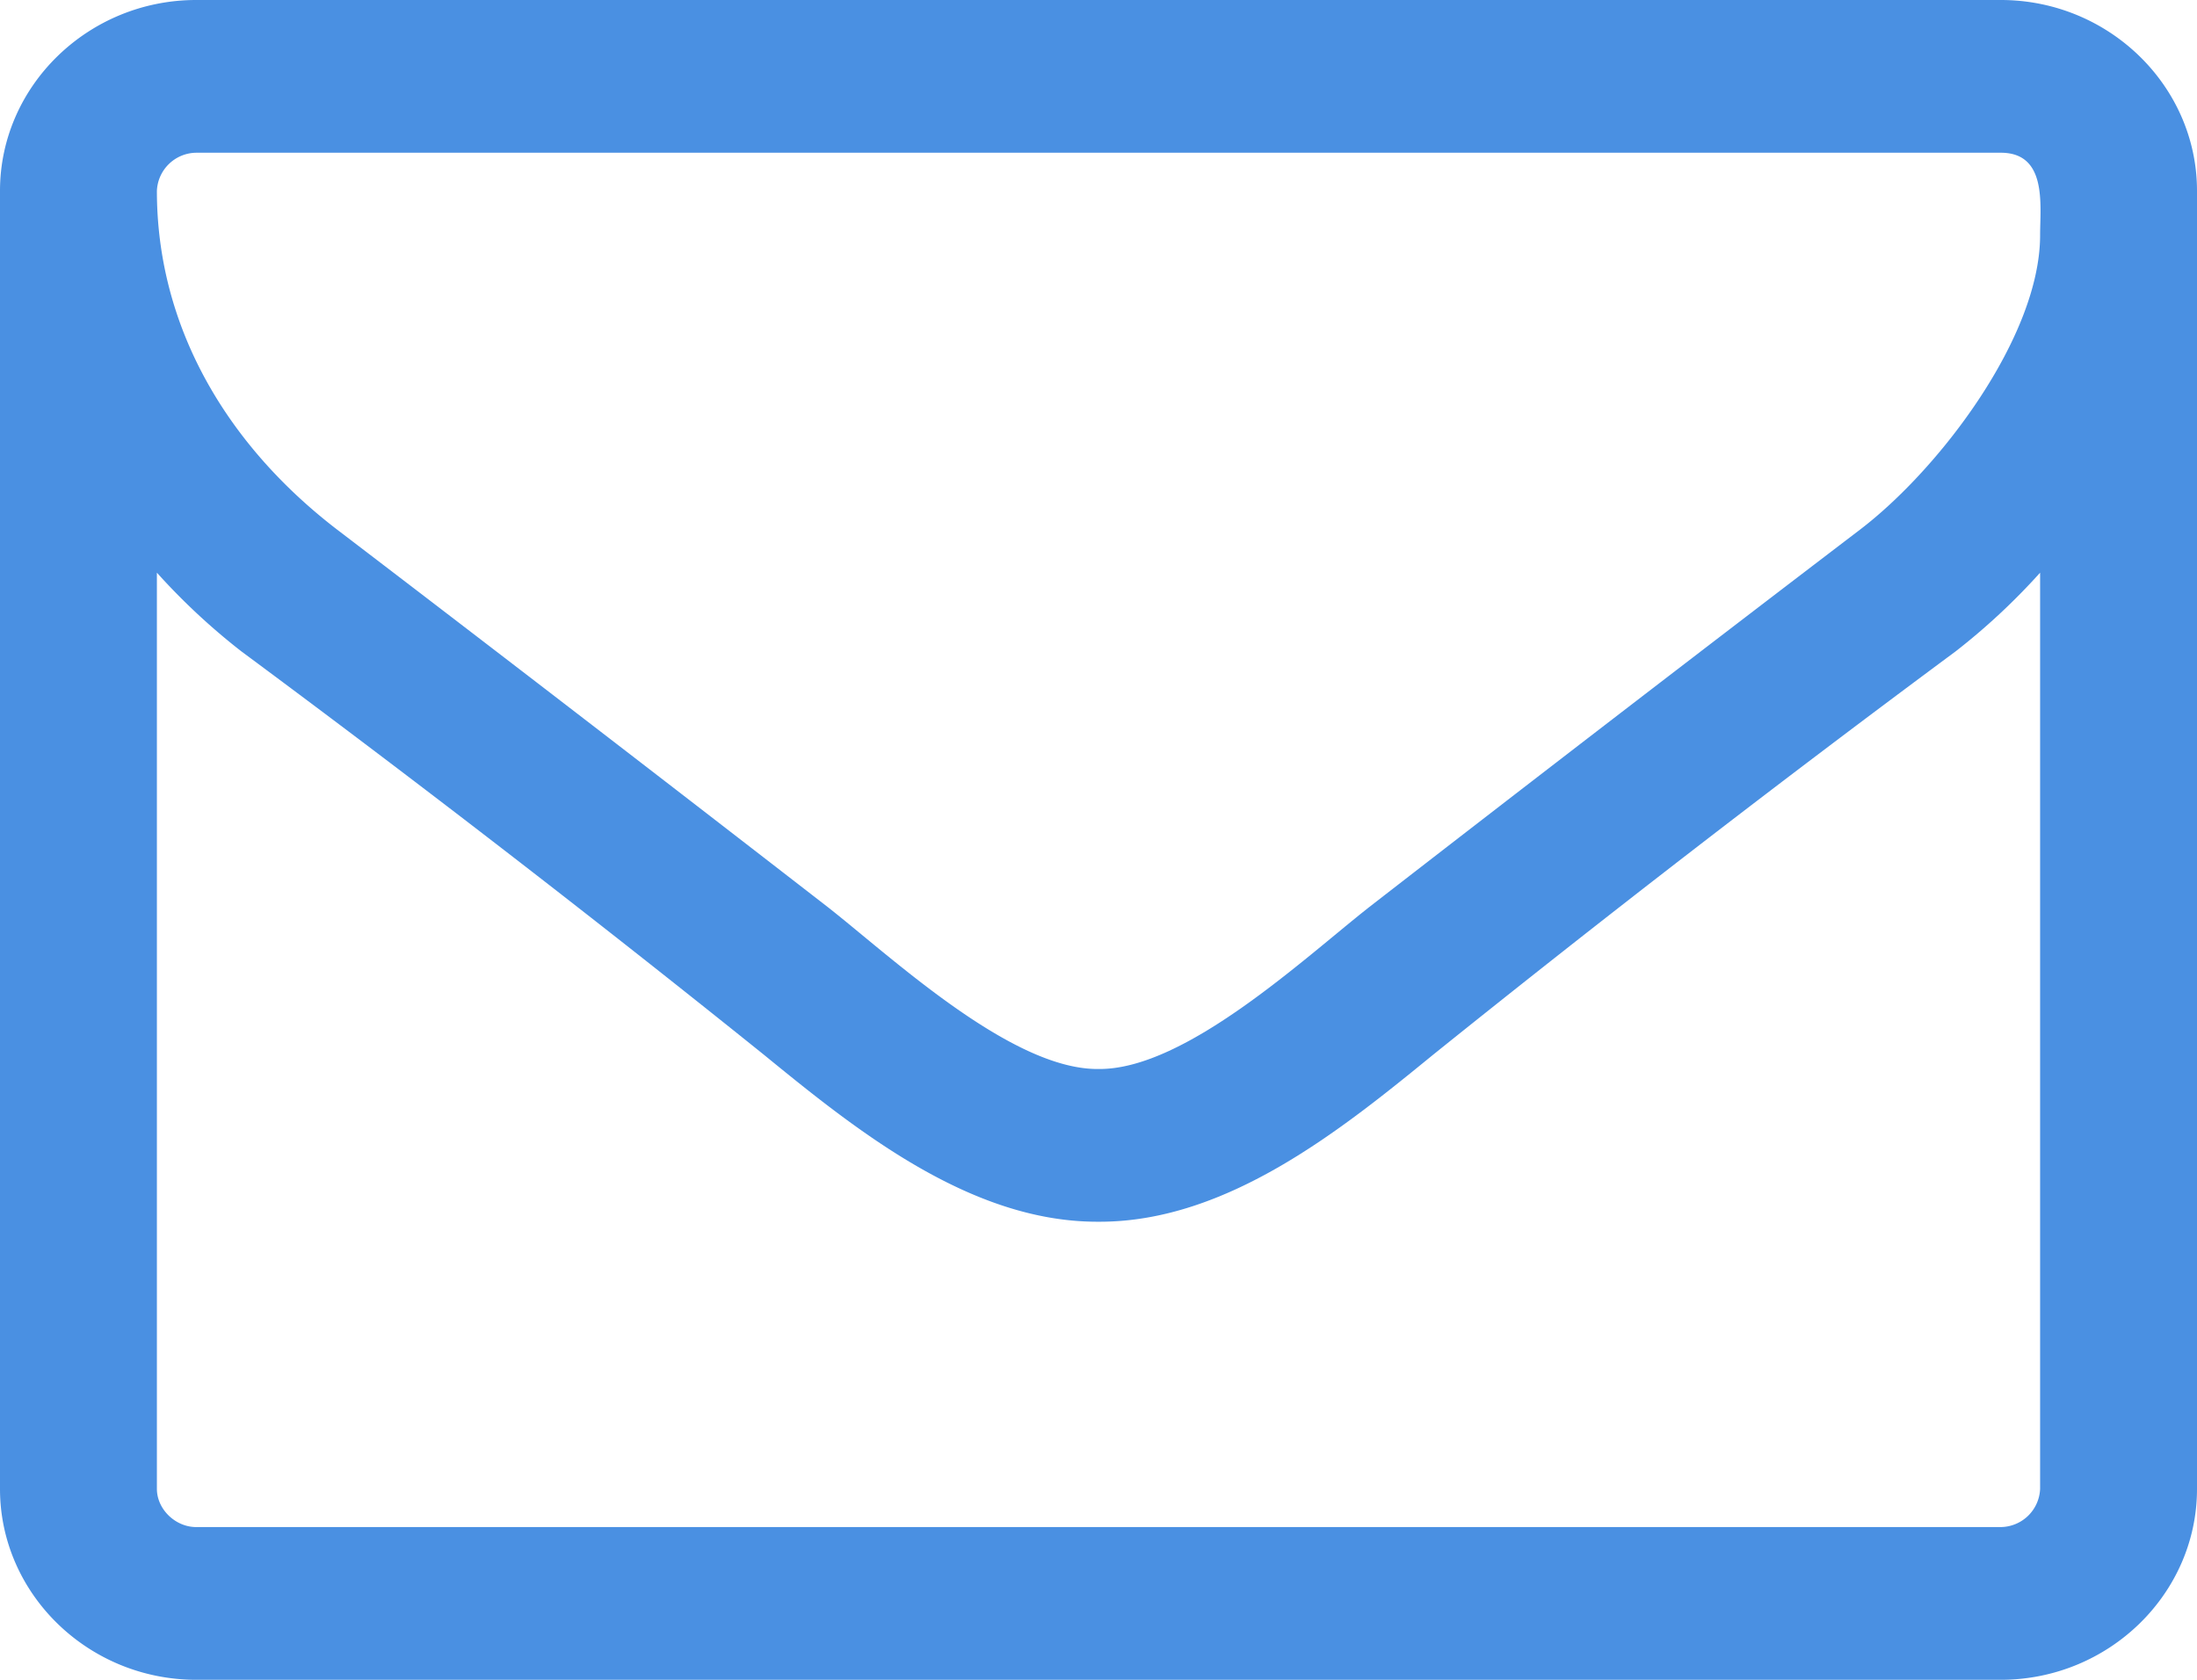<svg xmlns="http://www.w3.org/2000/svg" width="17" height="13" viewBox="0 0 17 13">
    <path fill="#4A90E2" fill-rule="evenodd" d="M15.786 11.523V4.432a5.05 5.05 0 0 1-.655.61 129.644 129.644 0 0 0-4.041 3.12c-.712.582-1.594 1.293-2.58 1.293h-.02c-.986 0-1.868-.711-2.58-1.293a129.644 129.644 0 0 0-4.041-3.12 5.05 5.05 0 0 1-.655-.61v7.09c0 .158.143.296.304.296h13.964a.308.308 0 0 0 .304-.295zm0-9.704c0-.23.057-.637-.304-.637H1.518a.308.308 0 0 0-.304.295c0 1.053.541 1.967 1.395 2.622 1.271.97 2.542 1.949 3.804 2.927.503.397 1.413 1.247 2.078 1.247h.018c.665 0 1.575-.85 2.078-1.247A586.094 586.094 0 0 1 14.391 4.1c.617-.47 1.395-1.495 1.395-2.28zM17 1.477v10.046c0 .812-.683 1.477-1.518 1.477H1.518C.683 13 0 12.335 0 11.523V1.477C0 .665.683 0 1.518 0h13.964C16.317 0 17 .665 17 1.477z"/>
</svg>
